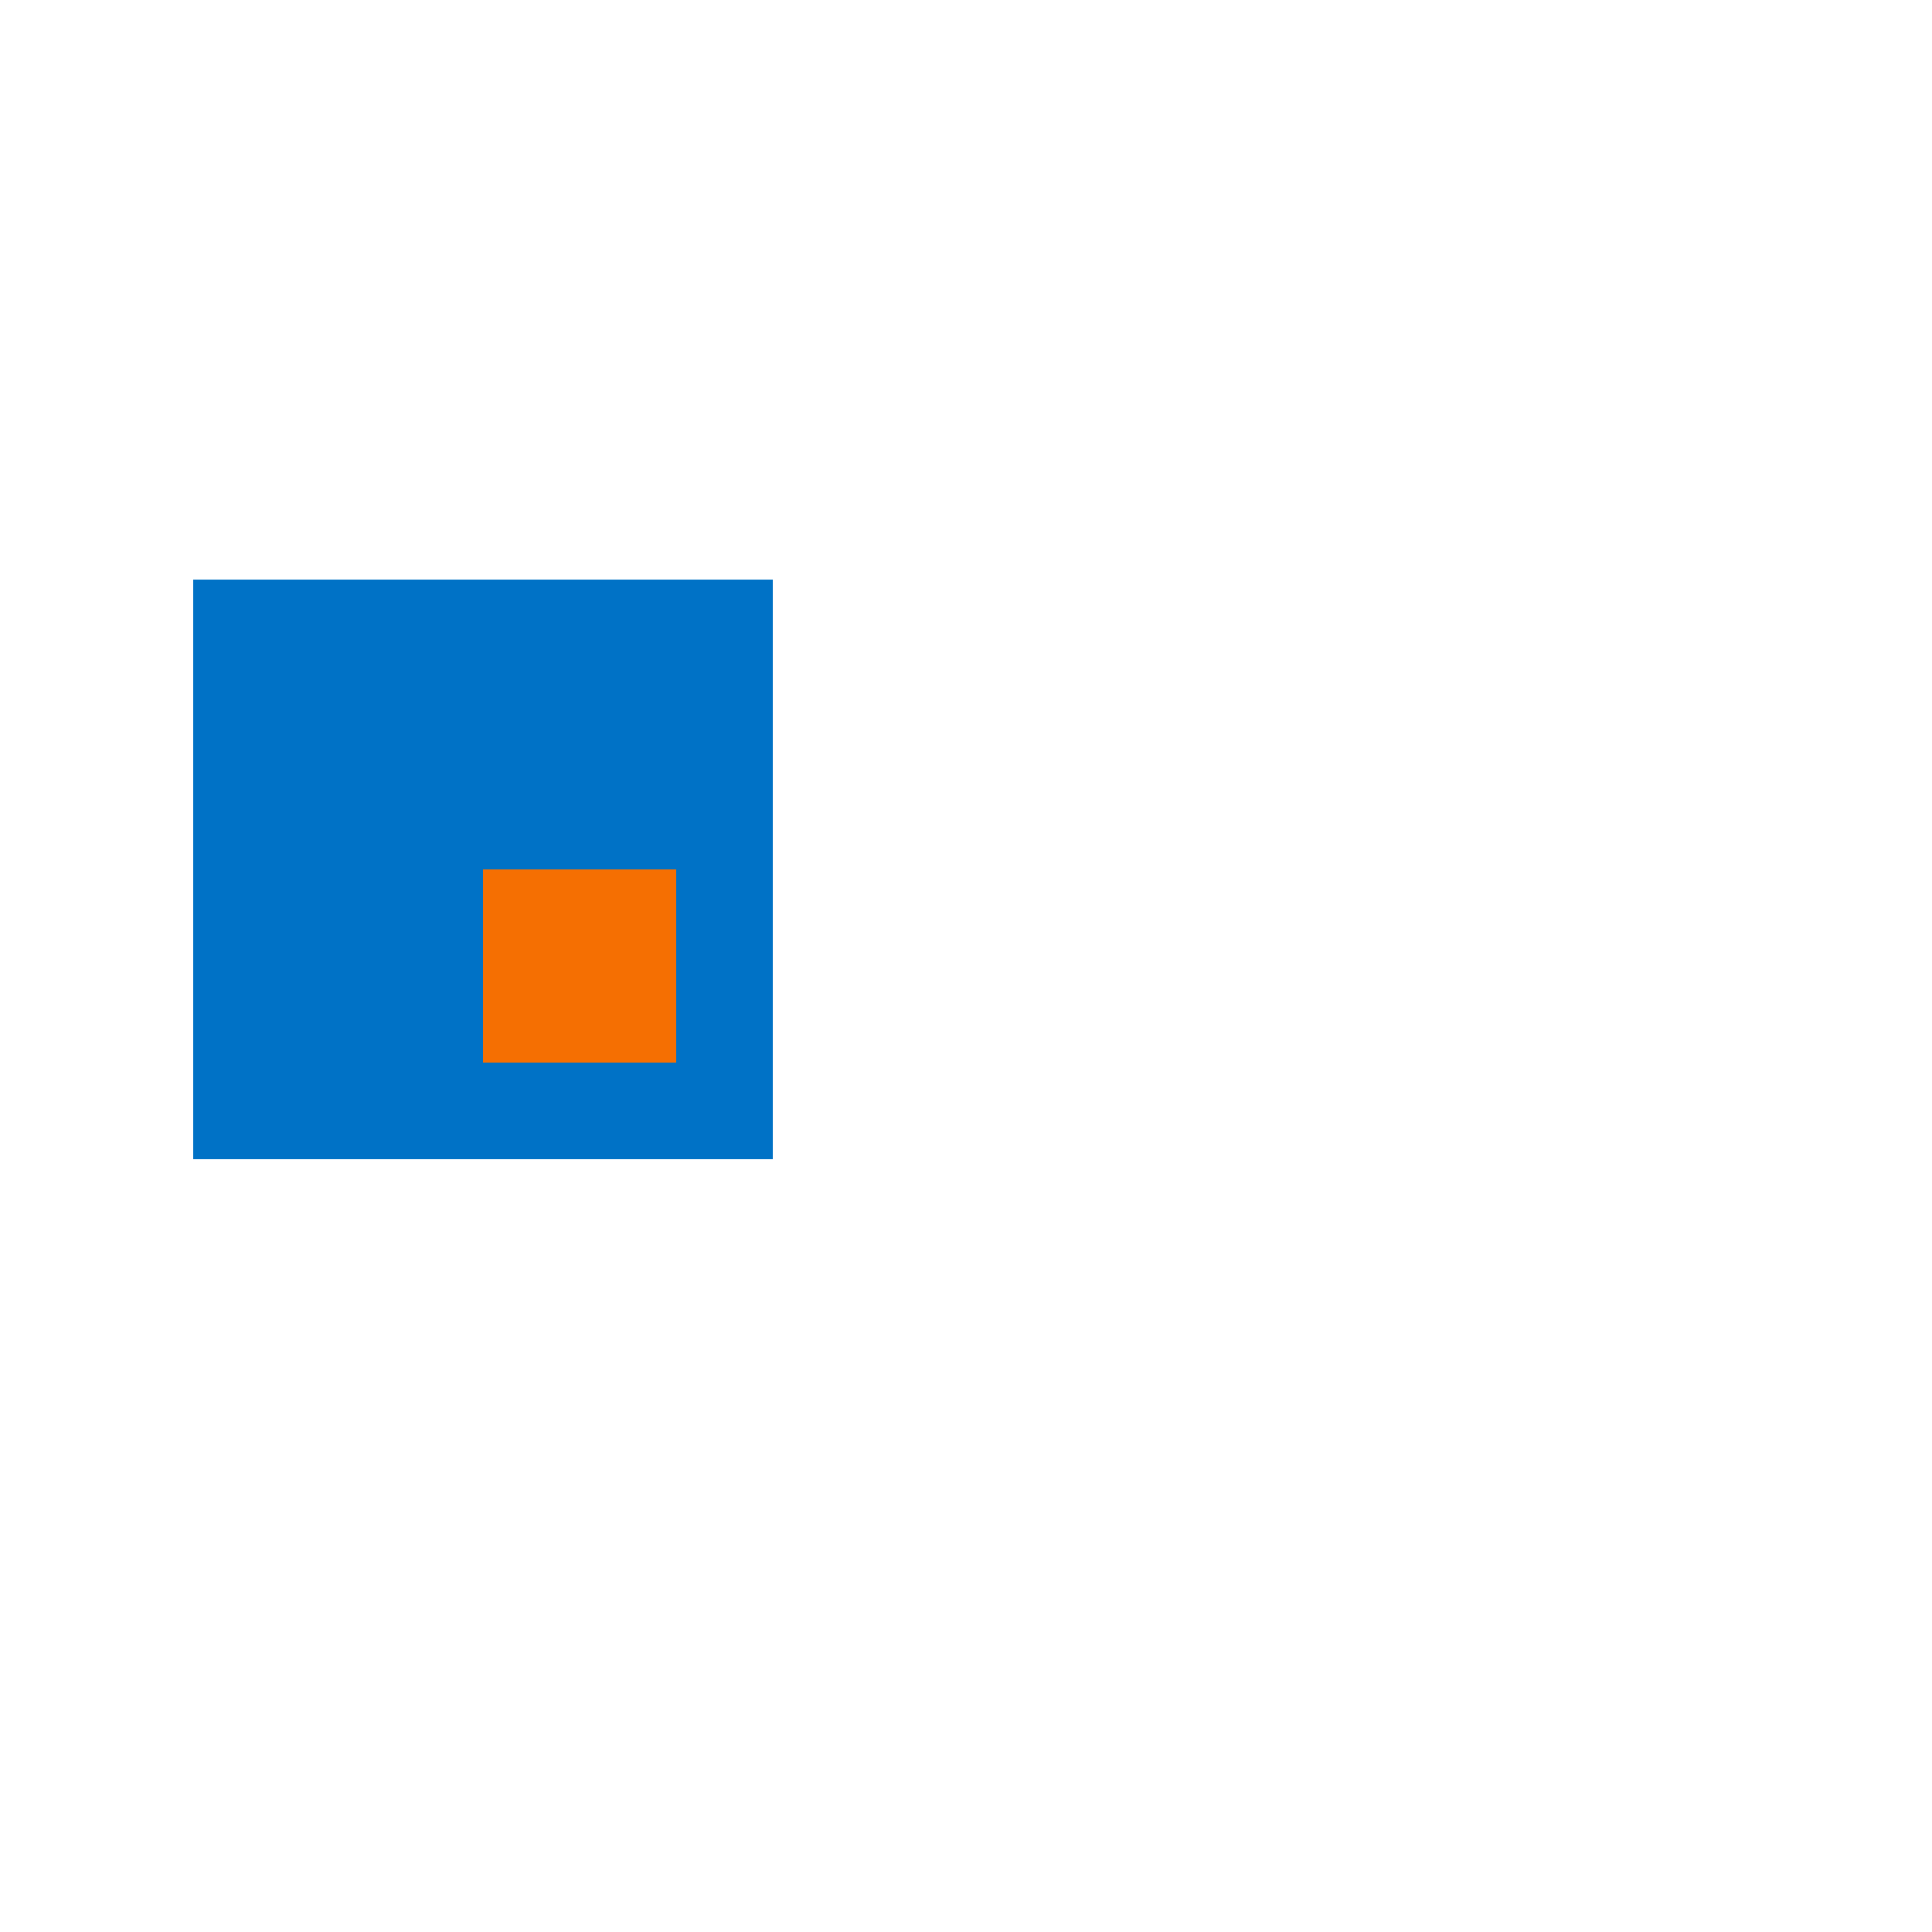<!--

Generated by DrawGPT.
Free, open source, AI generated images in SVG, PNG, and HTML Canvas format.
https://drawgpt.ai

Created: 2023-09-26T05:37:38.869Z
Link: https://drawgpt.ai/prompt/27614/

-->
<svg xmlns="http://www.w3.org/2000/svg" xmlns:xlink="http://www.w3.org/1999/xlink" width="500" height="500"><defs/><g><rect fill="#FFFFFF" stroke="none" x="0" y="0" width="512" height="512"/><rect fill="#0072C6" stroke="none" x="50" y="150" width="150" height="150"/><rect fill="#FFFFFF" stroke="none" x="200" y="150" width="150" height="150"/><rect fill="#F56F02" stroke="none" x="125" y="225" width="50" height="50"/></g></svg>